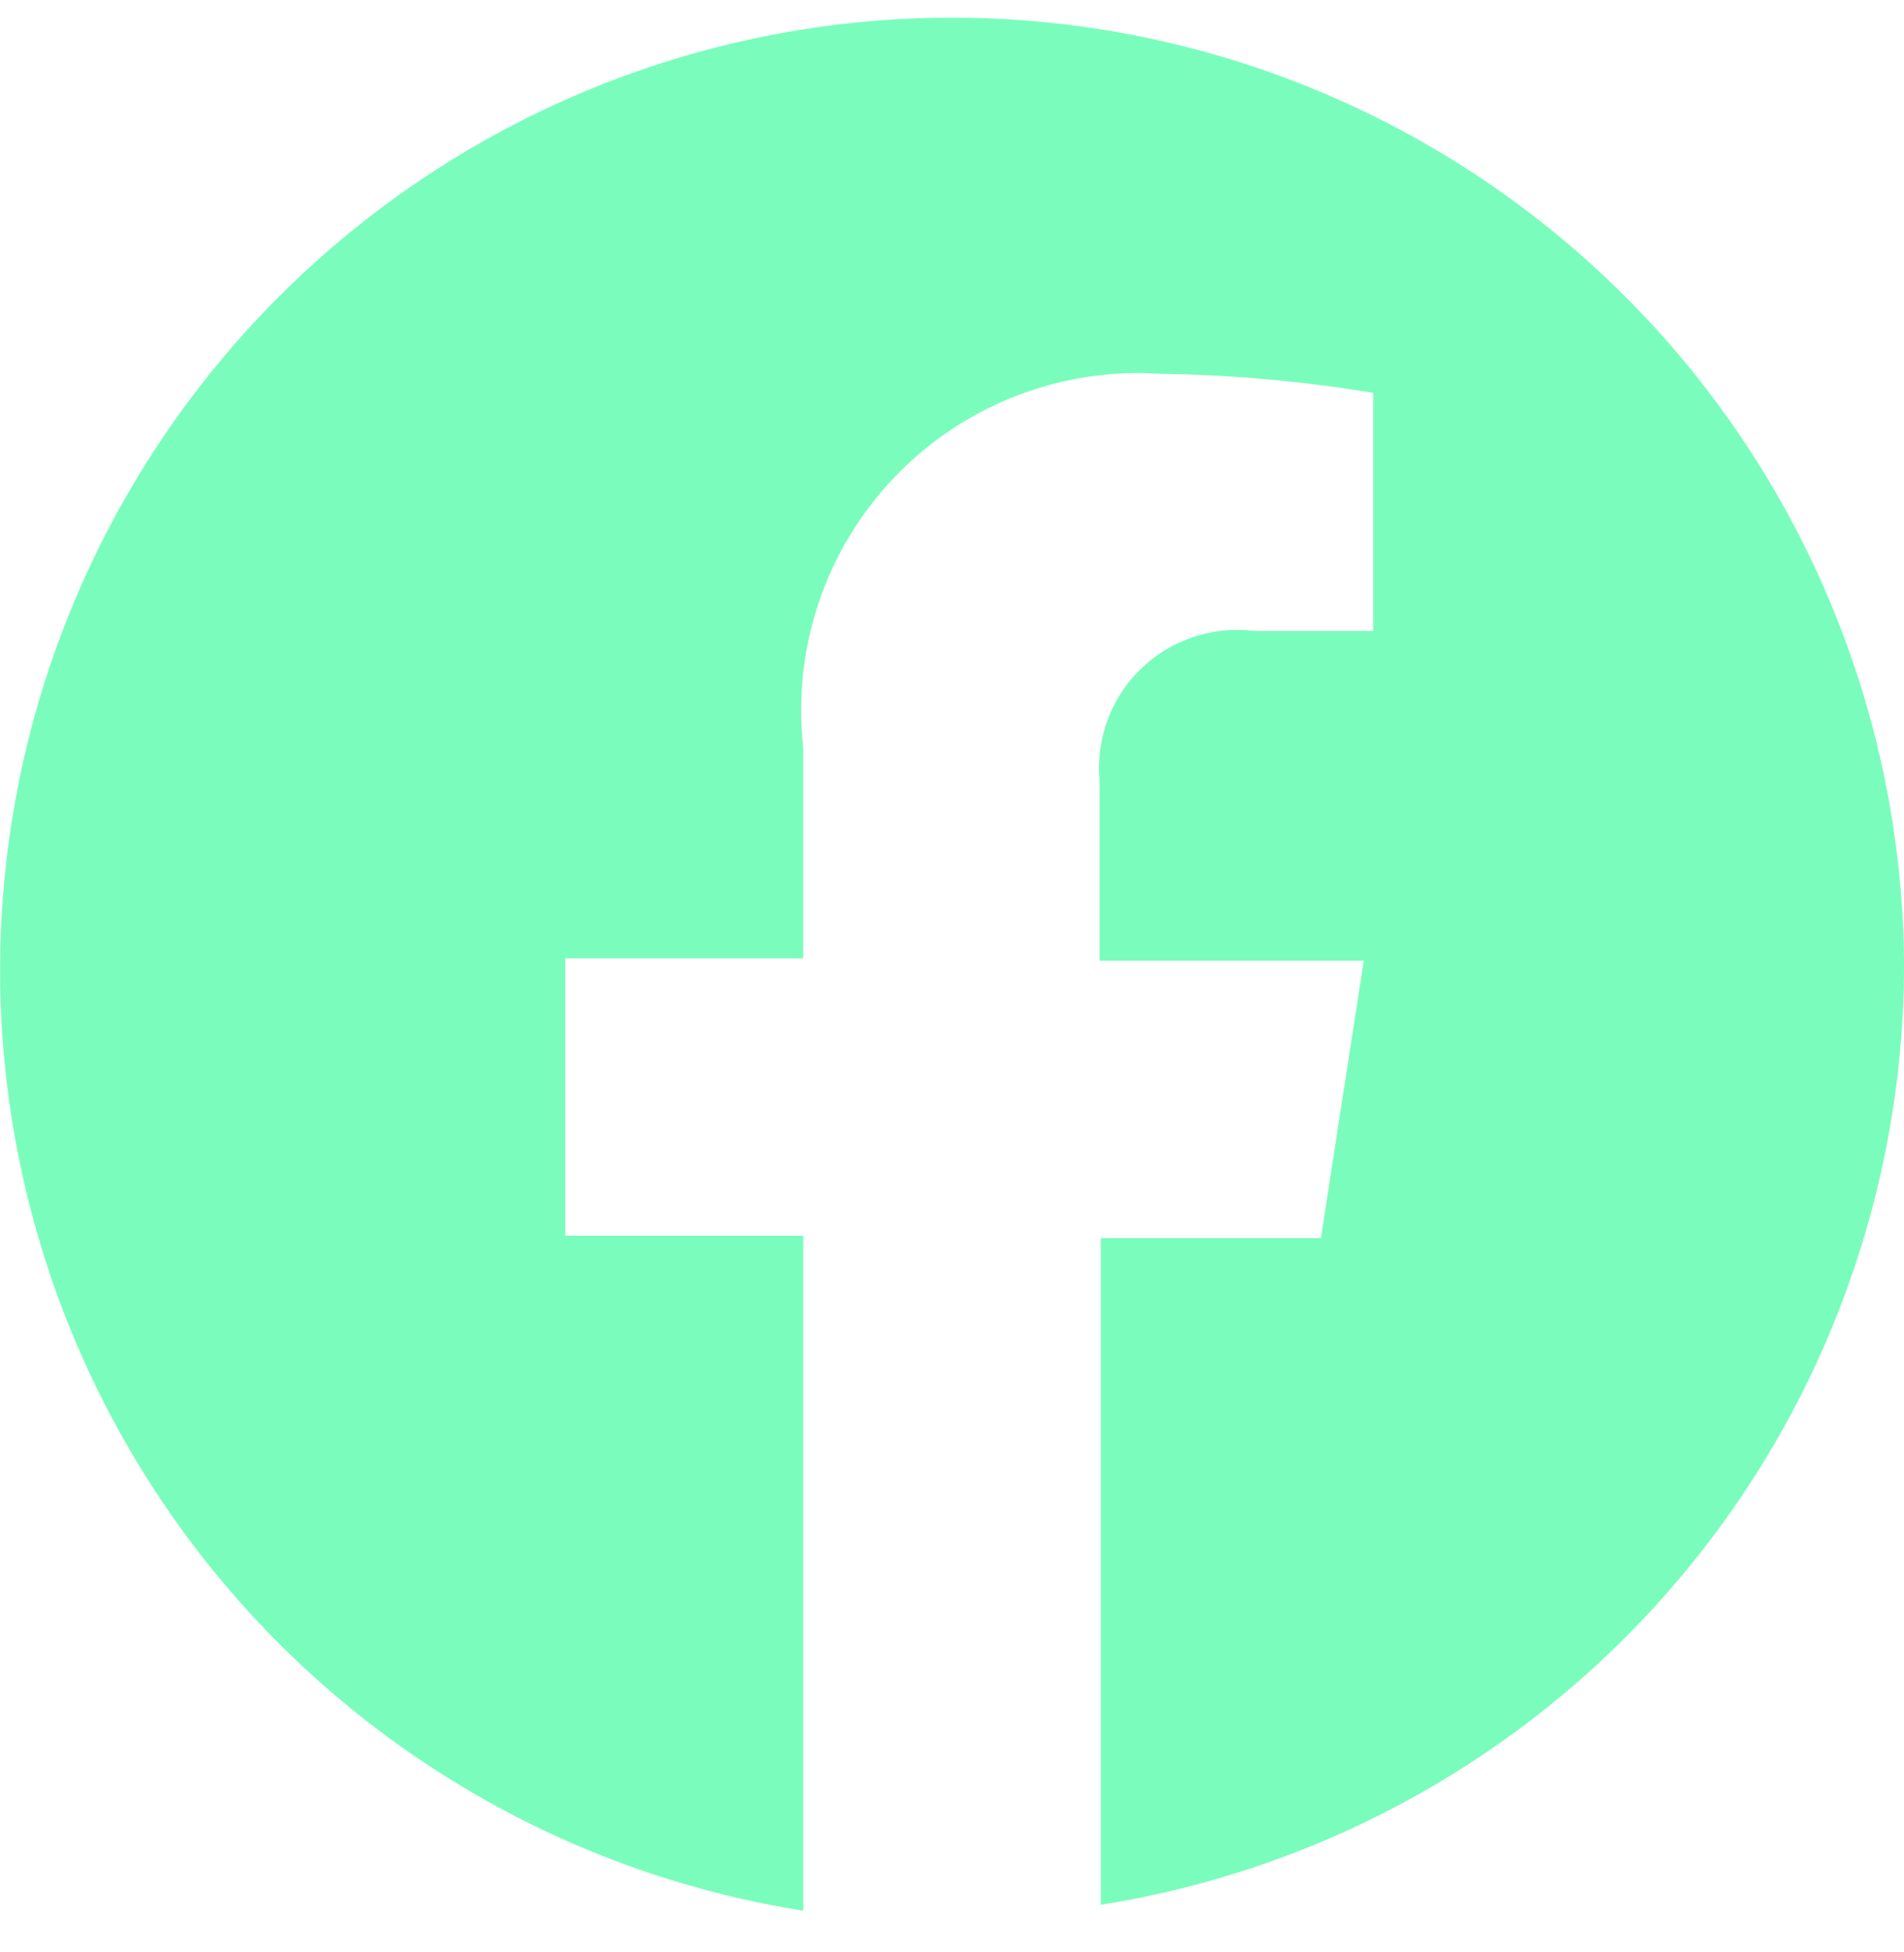 <svg width="40" height="41" viewBox="0 0 40 41" fill="none" xmlns="http://www.w3.org/2000/svg">
<path d="M40 20.125C39.954 16.314 38.819 12.595 36.729 9.407C34.64 6.22 31.683 3.695 28.207 2.131C24.731 0.568 20.88 0.03 17.109 0.581C13.337 1.133 9.802 2.75 6.919 5.244C4.036 7.737 1.926 11.002 0.836 14.655C-0.253 18.308 -0.276 22.195 0.77 25.86C1.816 29.526 3.888 32.816 6.741 35.343C9.595 37.87 13.111 39.529 16.875 40.125V25.95H11.876V20.125H16.875V15.7C16.76 14.671 16.871 13.629 17.202 12.648C17.533 11.667 18.075 10.771 18.791 10.022C19.506 9.273 20.377 8.691 21.342 8.316C22.307 7.94 23.342 7.781 24.375 7.85C25.875 7.871 27.371 8.004 28.85 8.25V13.25H26.35C25.919 13.196 25.481 13.239 25.069 13.377C24.657 13.514 24.281 13.742 23.969 14.045C23.657 14.347 23.417 14.716 23.267 15.123C23.116 15.531 23.06 15.967 23.1 16.4V20.175H28.65L27.75 26H23.125V40C27.85 39.253 32.151 36.837 35.247 33.19C38.343 29.544 40.029 24.909 40 20.125Z" fill="#7afdbc"/>
</svg>

